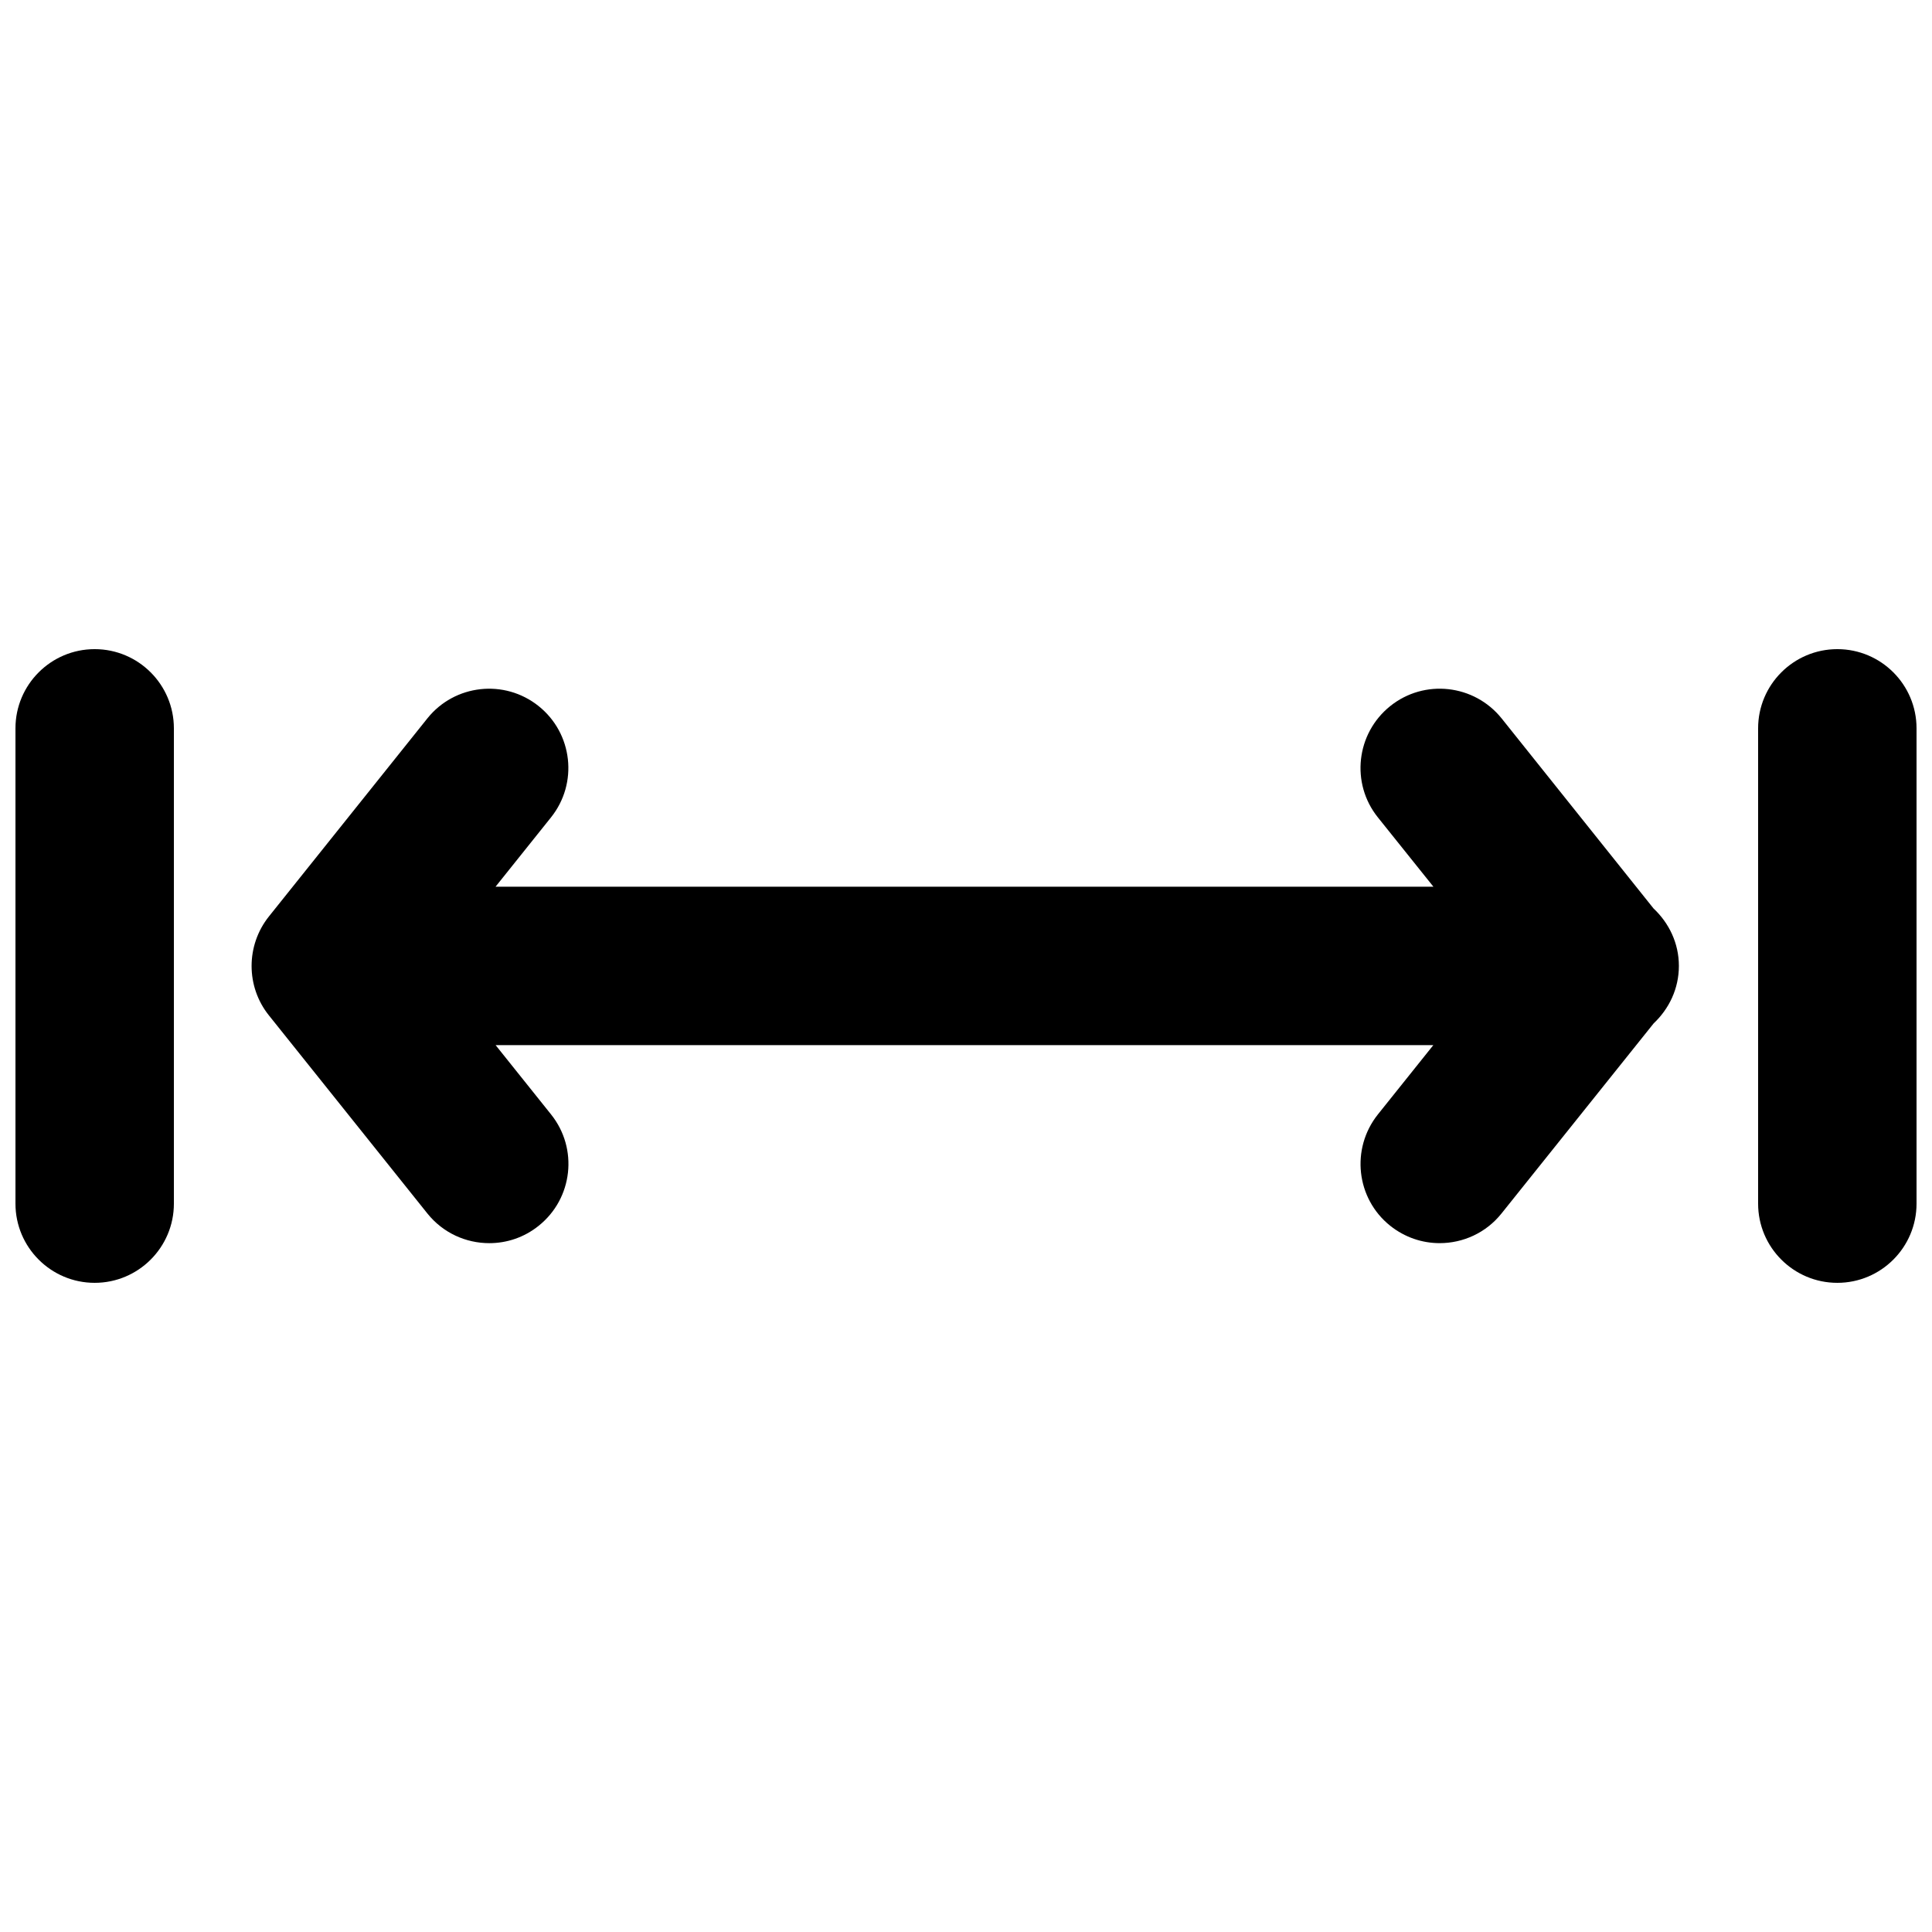 <?xml version="1.0" encoding="UTF-8"?>
<!-- Uploaded to: ICON Repo, www.svgrepo.com, Generator: ICON Repo Mixer Tools -->
<svg width="800px" height="800px" version="1.1" viewBox="144 144 512 512" xmlns="http://www.w3.org/2000/svg">
 <defs>
  <clipPath id="b">
   <path d="m609 316h42.902v168h-42.902z"/>
  </clipPath>
  <clipPath id="a">
   <path d="m148.09 316h42.906v168h-42.906z"/>
  </clipPath>
 </defs>
 <path d="m582.21 384.76-40.27-50.383c-7.262-9.027-20.461-10.516-29.516-3.254-9.047 7.262-10.516 20.469-3.273 29.492l14.715 18.367-248.54 0.004 14.695-18.367c7.242-9.047 5.773-22.25-3.273-29.492-9.07-7.262-22.273-5.773-29.492 3.254l-41.984 52.48c-6.129 7.684-6.129 18.598 0 26.238l41.984 52.48c4.156 5.184 10.242 7.871 16.414 7.871 4.598 0 9.215-1.492 13.098-4.617 9.047-7.242 10.516-20.445 3.273-29.492l-14.695-18.367 248.5-0.004-14.695 18.367c-7.242 9.09-5.75 22.293 3.254 29.492 3.906 3.106 8.5 4.617 13.121 4.617 6.152 0 12.258-2.688 16.395-7.871l40.309-50.359c4.07-3.84 6.691-9.191 6.691-15.238 0-6.023-2.621-11.375-6.711-15.219z"/>
 <g clip-path="url(#b)">
  <path d="m630.91 316.03c-11.586 0-20.992 9.406-20.992 20.992v125.95c0 11.586 9.406 20.992 20.992 20.992 11.586 0 20.992-9.406 20.992-20.992v-125.95c0-11.59-9.402-20.992-20.992-20.992z"/>
 </g>
 <g clip-path="url(#a)">
  <path d="m169.09 316.03c-11.586 0-20.992 9.406-20.992 20.992v125.95c0 11.586 9.406 20.992 20.992 20.992 11.586 0 20.992-9.406 20.992-20.992v-125.95c0-11.59-9.406-20.992-20.992-20.992z"/>
 </g>
</svg>
